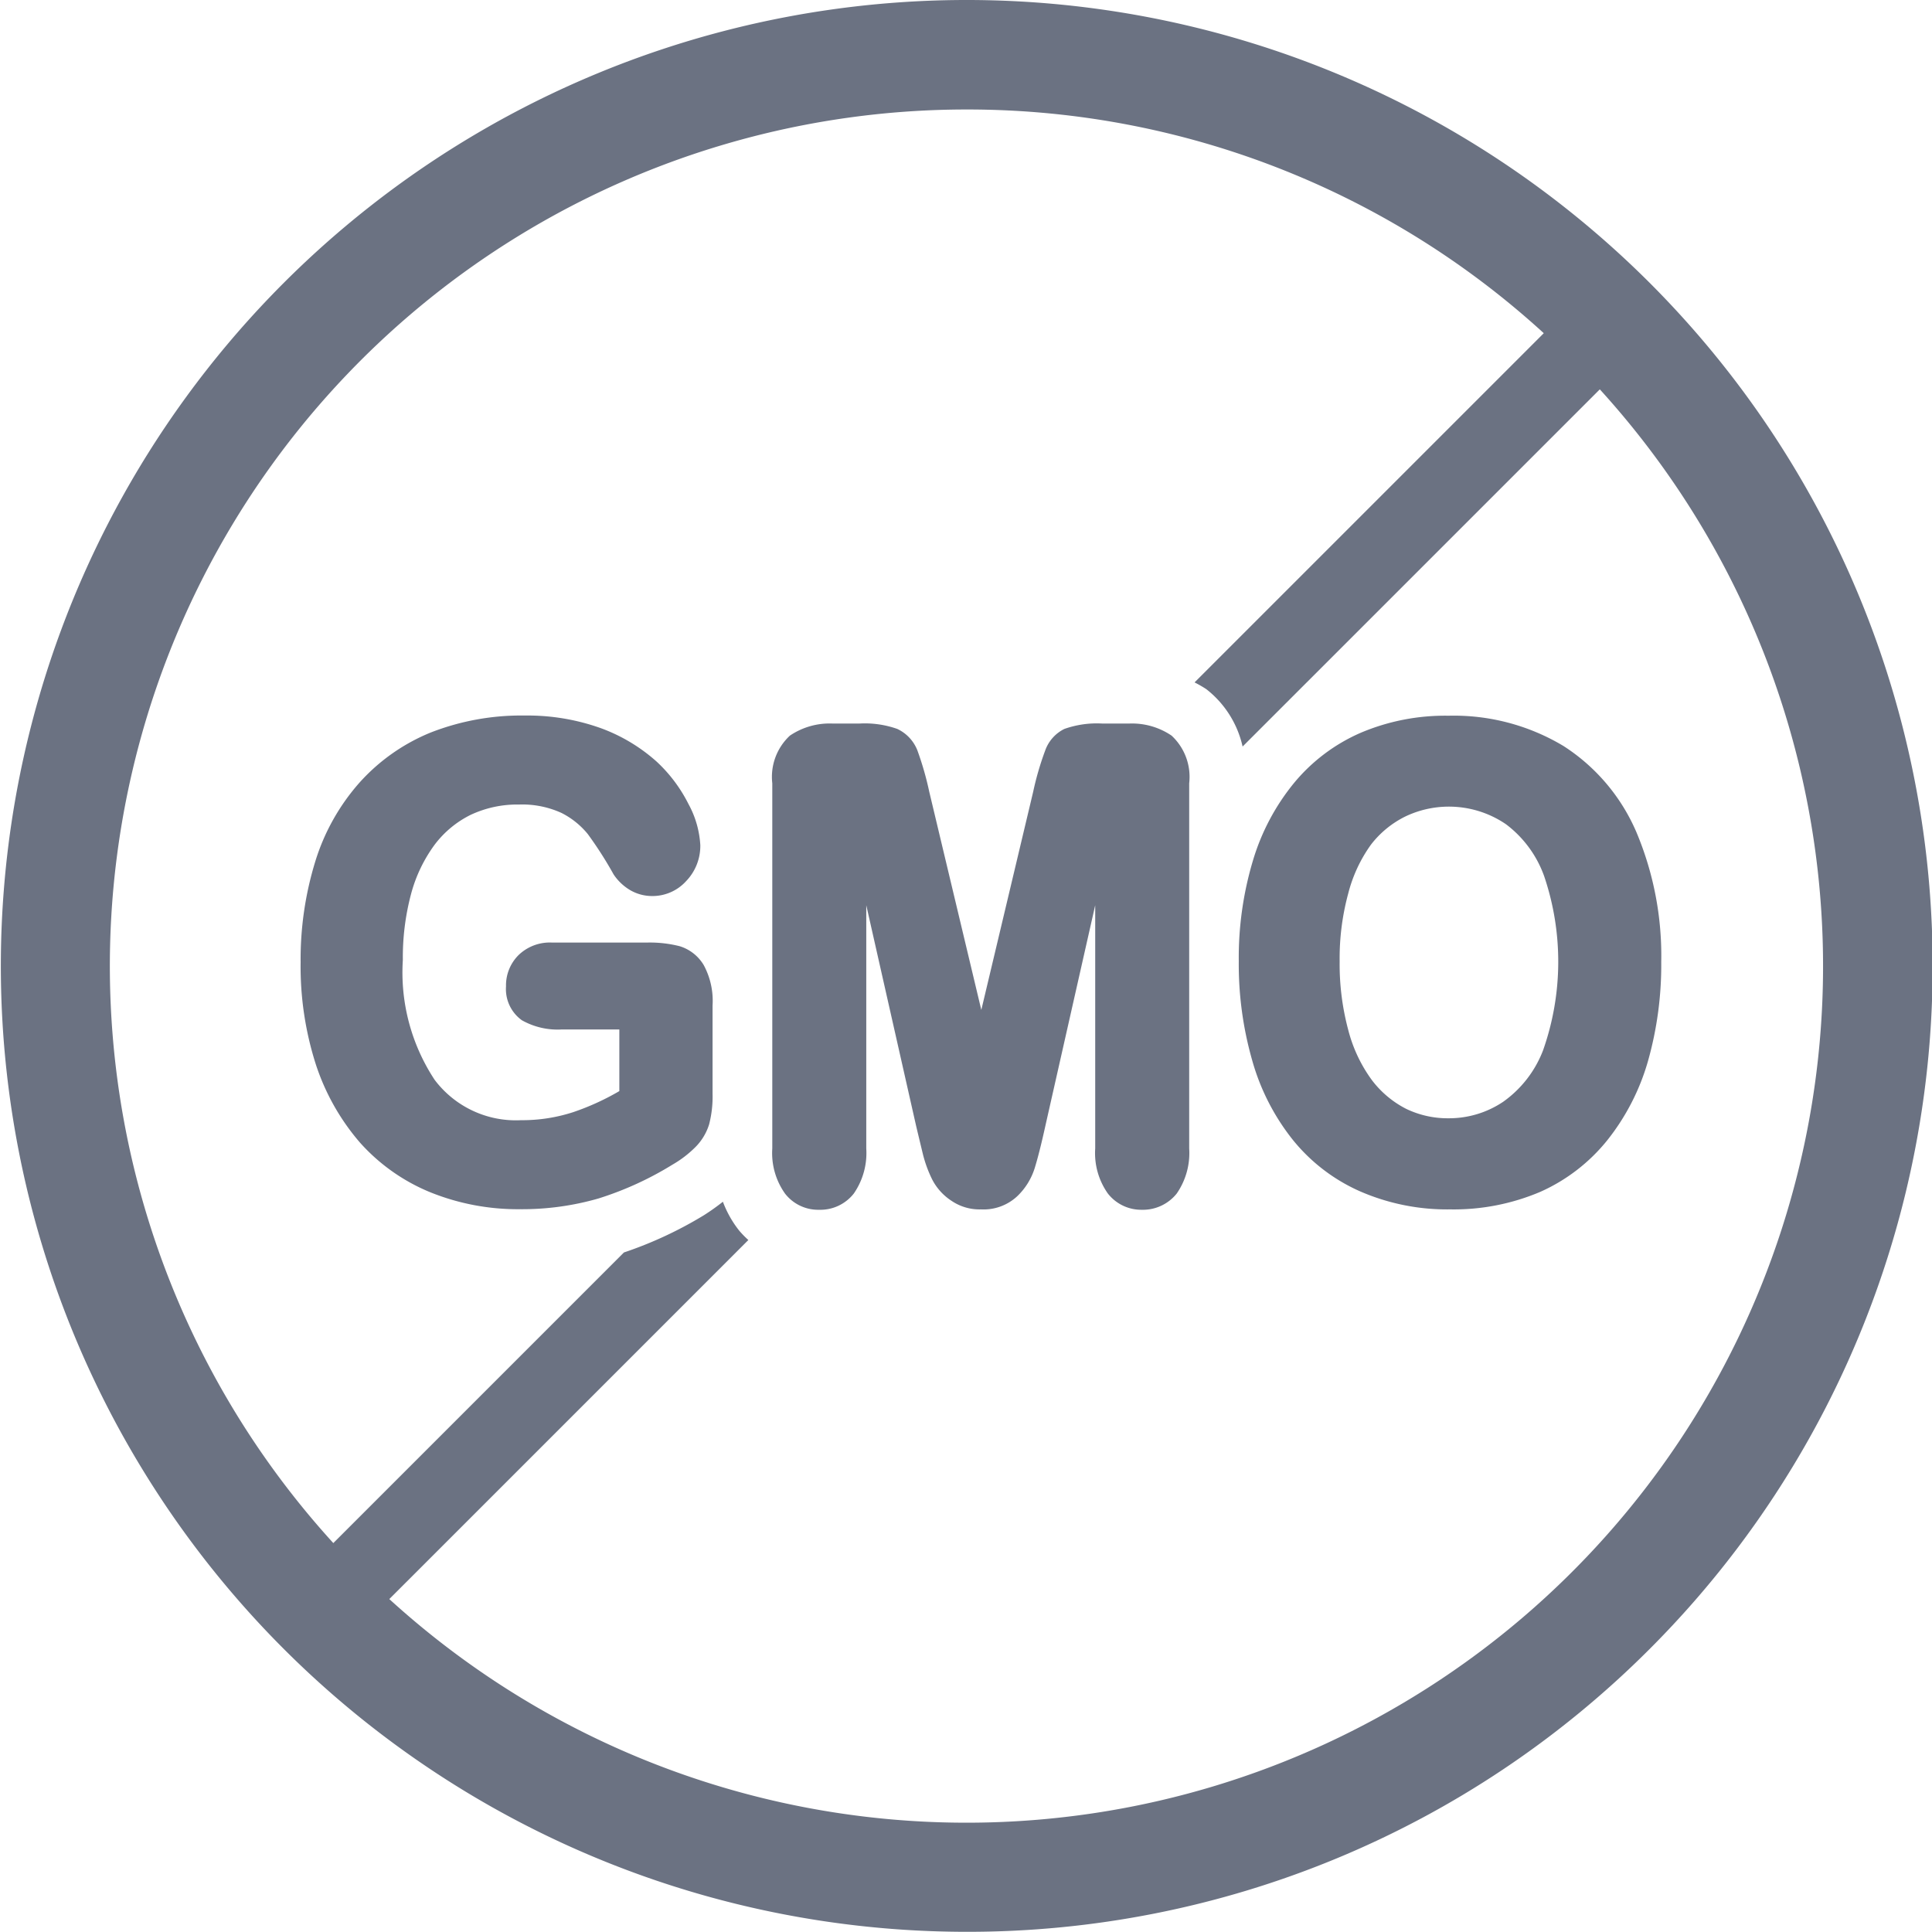 <svg xmlns="http://www.w3.org/2000/svg" version="1.1" xmlns:xlink="http://www.w3.org/1999/xlink" width="512" height="512" x="0" y="0" viewBox="0 0 100.92 100.93" style="enable-background:new 0 0 512 512" xml:space="preserve" class=""><g><path d="M50.46 100.92a50.46 50.46 0 1 1 35.7-14.76 50.33 50.33 0 0 1-35.7 14.76zm0-95.2a44.75 44.75 0 1 0 31.65 13.09A44.6 44.6 0 0 0 50.46 5.72z" fill="#6b7282" opacity="1" data-original="#000000"></path><path d="M35.5 49.43a6.37 6.37 0 0 0-1.68-.19h-5a2.35 2.35 0 0 0-1.73.65 2.23 2.23 0 0 0-.66 1.64 2 2 0 0 0 .83 1.77 3.8 3.8 0 0 0 2.09.48h3V57a13.12 13.12 0 0 1-2.41 1.1 8.61 8.61 0 0 1-2.72.42 5.31 5.31 0 0 1-4.52-2.11 10.19 10.19 0 0 1-1.66-6.26 12.88 12.88 0 0 1 .43-3.45 7.68 7.68 0 0 1 1.23-2.57 5.3 5.3 0 0 1 1.88-1.56 5.73 5.73 0 0 1 2.53-.54 4.93 4.93 0 0 1 2.22.44 4.23 4.23 0 0 1 1.37 1.1 20.14 20.14 0 0 1 1.35 2.11 2.68 2.68 0 0 0 .88.83 2.28 2.28 0 0 0 1.13.3 2.37 2.37 0 0 0 1.78-.78 2.65 2.65 0 0 0 .74-1.88 5.07 5.07 0 0 0-.62-2.15 7.76 7.76 0 0 0-1.67-2.22 9 9 0 0 0-2.88-1.73 11.37 11.37 0 0 0-4-.67 13 13 0 0 0-4.92.89 10.12 10.12 0 0 0-3.71 2.61 11.16 11.16 0 0 0-2.31 4.11 17.36 17.36 0 0 0-.77 5.28 16.75 16.75 0 0 0 .79 5.32 11.89 11.89 0 0 0 2.31 4.1 10 10 0 0 0 3.66 2.59 12.2 12.2 0 0 0 4.71.89 14.39 14.39 0 0 0 4.09-.56 17.1 17.1 0 0 0 3.87-1.77 5.72 5.72 0 0 0 1.2-.92 2.9 2.9 0 0 0 .71-1.18 5.78 5.78 0 0 0 .18-1.6v-4.61a3.93 3.93 0 0 0-.46-2.11 2.22 2.22 0 0 0-1.26-.99zM58.96 37.8H57.6a5.08 5.08 0 0 0-2 .28 2 2 0 0 0-1 1.12 15.42 15.42 0 0 0-.63 2.16l-2.71 11.4-2.72-11.4a16.17 16.17 0 0 0-.62-2.16 2.07 2.07 0 0 0-1.05-1.12 5.08 5.08 0 0 0-2-.28h-1.36a3.7 3.7 0 0 0-2.25.63 2.94 2.94 0 0 0-.92 2.49V60a3.65 3.65 0 0 0 .67 2.36 2.19 2.19 0 0 0 1.78.84 2.22 2.22 0 0 0 1.81-.85 3.72 3.72 0 0 0 .65-2.35V47.29l2.6 11.51c.12.51.24 1 .35 1.46a6.55 6.55 0 0 0 .5 1.37 2.93 2.93 0 0 0 1 1.1 2.6 2.6 0 0 0 1.55.45 2.57 2.57 0 0 0 1.9-.7 3.46 3.46 0 0 0 .9-1.46c.15-.48.34-1.22.56-2.22l2.6-11.51V60a3.65 3.65 0 0 0 .66 2.35 2.21 2.21 0 0 0 1.77.85 2.26 2.26 0 0 0 1.83-.85 3.72 3.72 0 0 0 .65-2.35V40.92a2.94 2.94 0 0 0-.92-2.49 3.68 3.68 0 0 0-2.24-.63zM85.49 43.49a10.06 10.06 0 0 0-3.82-4.52 11.13 11.13 0 0 0-6-1.58 11.29 11.29 0 0 0-4.61.9 9.36 9.36 0 0 0-3.46 2.61 11.65 11.65 0 0 0-2.16 4.09 17.68 17.68 0 0 0-.73 5.23 18.25 18.25 0 0 0 .7 5.17 11.74 11.74 0 0 0 2.11 4.14 9.38 9.38 0 0 0 3.51 2.7 11.38 11.38 0 0 0 4.73.95 11.54 11.54 0 0 0 4.71-.92 9.4 9.4 0 0 0 3.49-2.69 11.88 11.88 0 0 0 2.12-4.11 18.45 18.45 0 0 0 .7-5.21 16.64 16.64 0 0 0-1.29-6.76zm-12.07-.84a5.29 5.29 0 0 1 5.25.41 5.86 5.86 0 0 1 2 2.73 13.92 13.92 0 0 1-.06 9.07 5.86 5.86 0 0 1-2.09 2.7 5.07 5.07 0 0 1-2.84.86 5 5 0 0 1-2.22-.49 5.22 5.22 0 0 1-1.8-1.51 7.63 7.63 0 0 1-1.23-2.61 13.26 13.26 0 0 1-.45-3.59 12.91 12.91 0 0 1 .45-3.55 7.55 7.55 0 0 1 1.19-2.55 5.13 5.13 0 0 1 1.8-1.47zM63.01 36a5.25 5.25 0 0 1 1.9 3L85.6 18.31a2.072 2.072 0 0 0-2.93-2.93L62.4 35.65a6.25 6.25 0 0 1 .61.35zM38.62 64.3a5.54 5.54 0 0 1-.86-1.52 11.45 11.45 0 0 1-1 .71 20.68 20.68 0 0 1-4.17 1.94L15.34 82.68a2.07 2.07 0 0 0 1.46 3.53 2.11 2.11 0 0 0 1.47-.61l20.82-20.82a5.11 5.11 0 0 1-.47-.48z" fill="#6b7282" opacity="1" data-original="#000000"></path></g></svg>